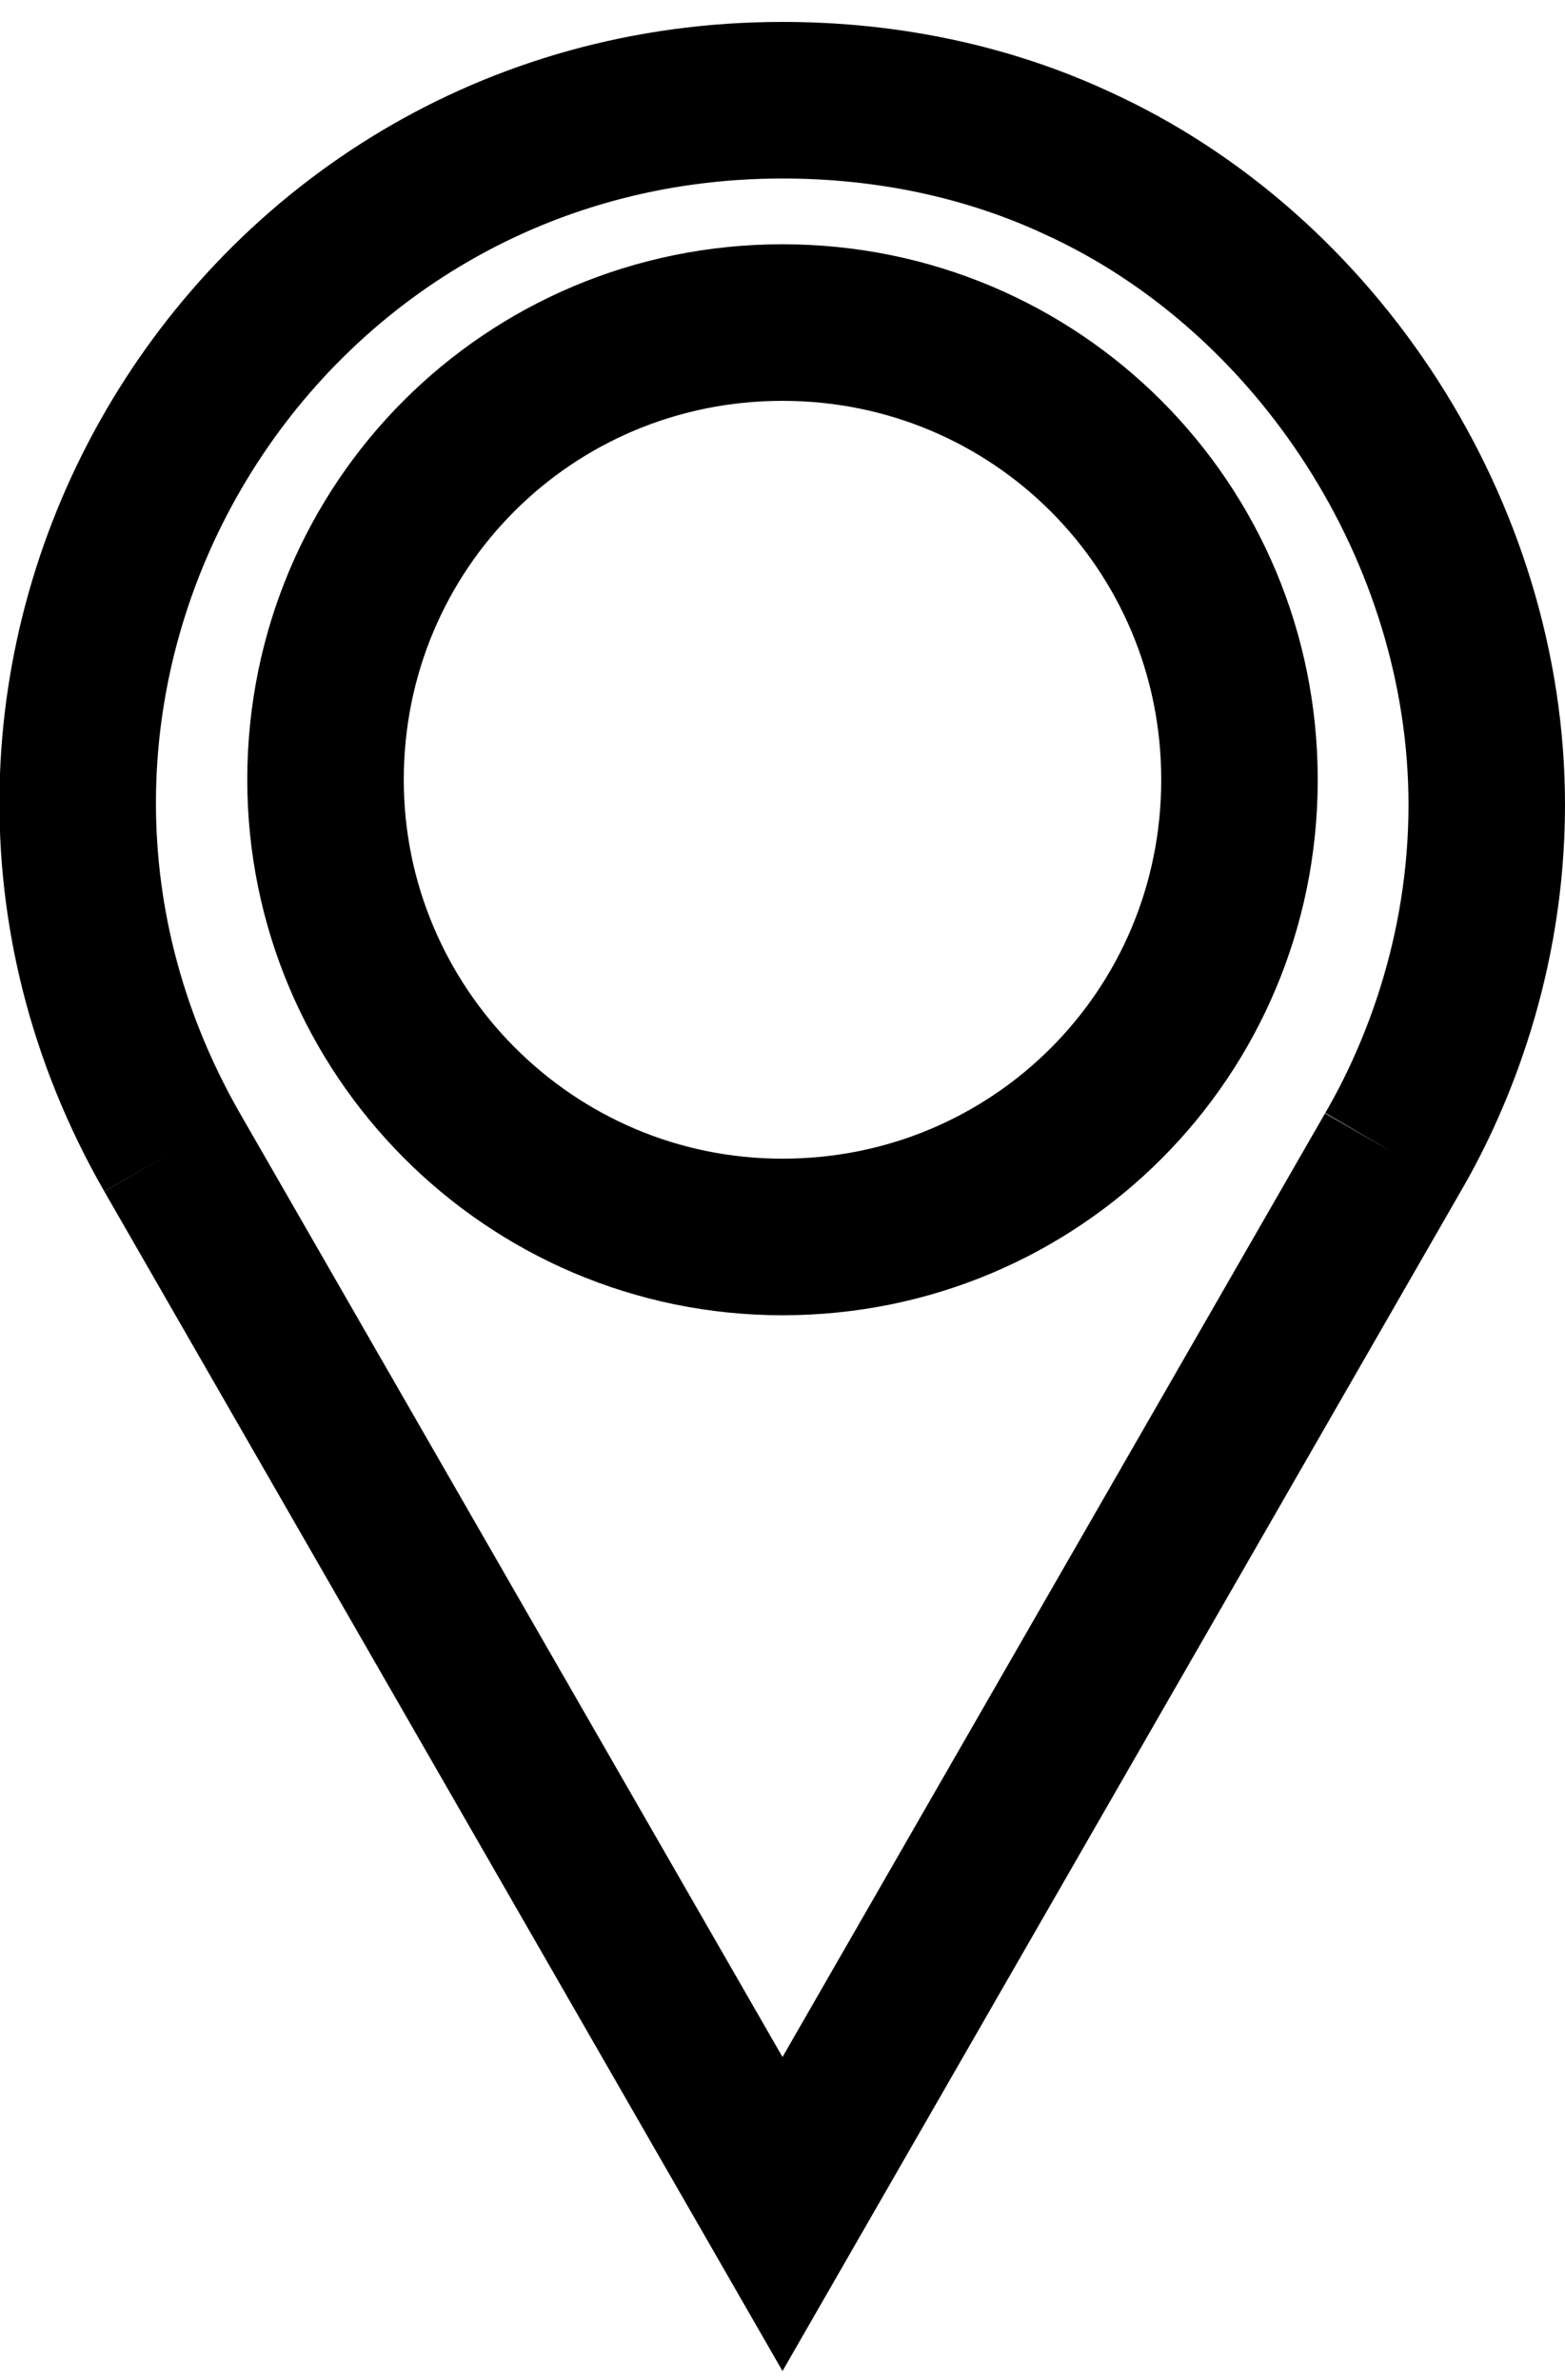<?xml version="1.0" encoding="UTF-8"?>
<svg xmlns="http://www.w3.org/2000/svg" id="Ebene_1" data-name="Ebene 1" version="1.1" viewBox="0 0 50 76">
  <defs>
    <style>
      .cls-1 {
        fill: none;
        stroke: #000;
        stroke-width: 5px;
      }
    </style>
  </defs>
  <path class="cls-1" d="M5.5,36.8h0l19.5,33.9,19.5-33.9M5.5,36.8C-3.1,21.8,7.7,3.2,25,3.2M25,3.2c3.4,0,6.6.7,9.4,2,7.7,3.5,13.1,11.8,13.1,20.5,0,4.8-1.6,8.7-3,11.1M10.4,24.9c0,8,6.5,14.6,14.6,14.6s14.6-6.5,14.6-14.6-6.5-14.6-14.6-14.6-14.6,6.5-14.6,14.6Z"></path>
</svg>
